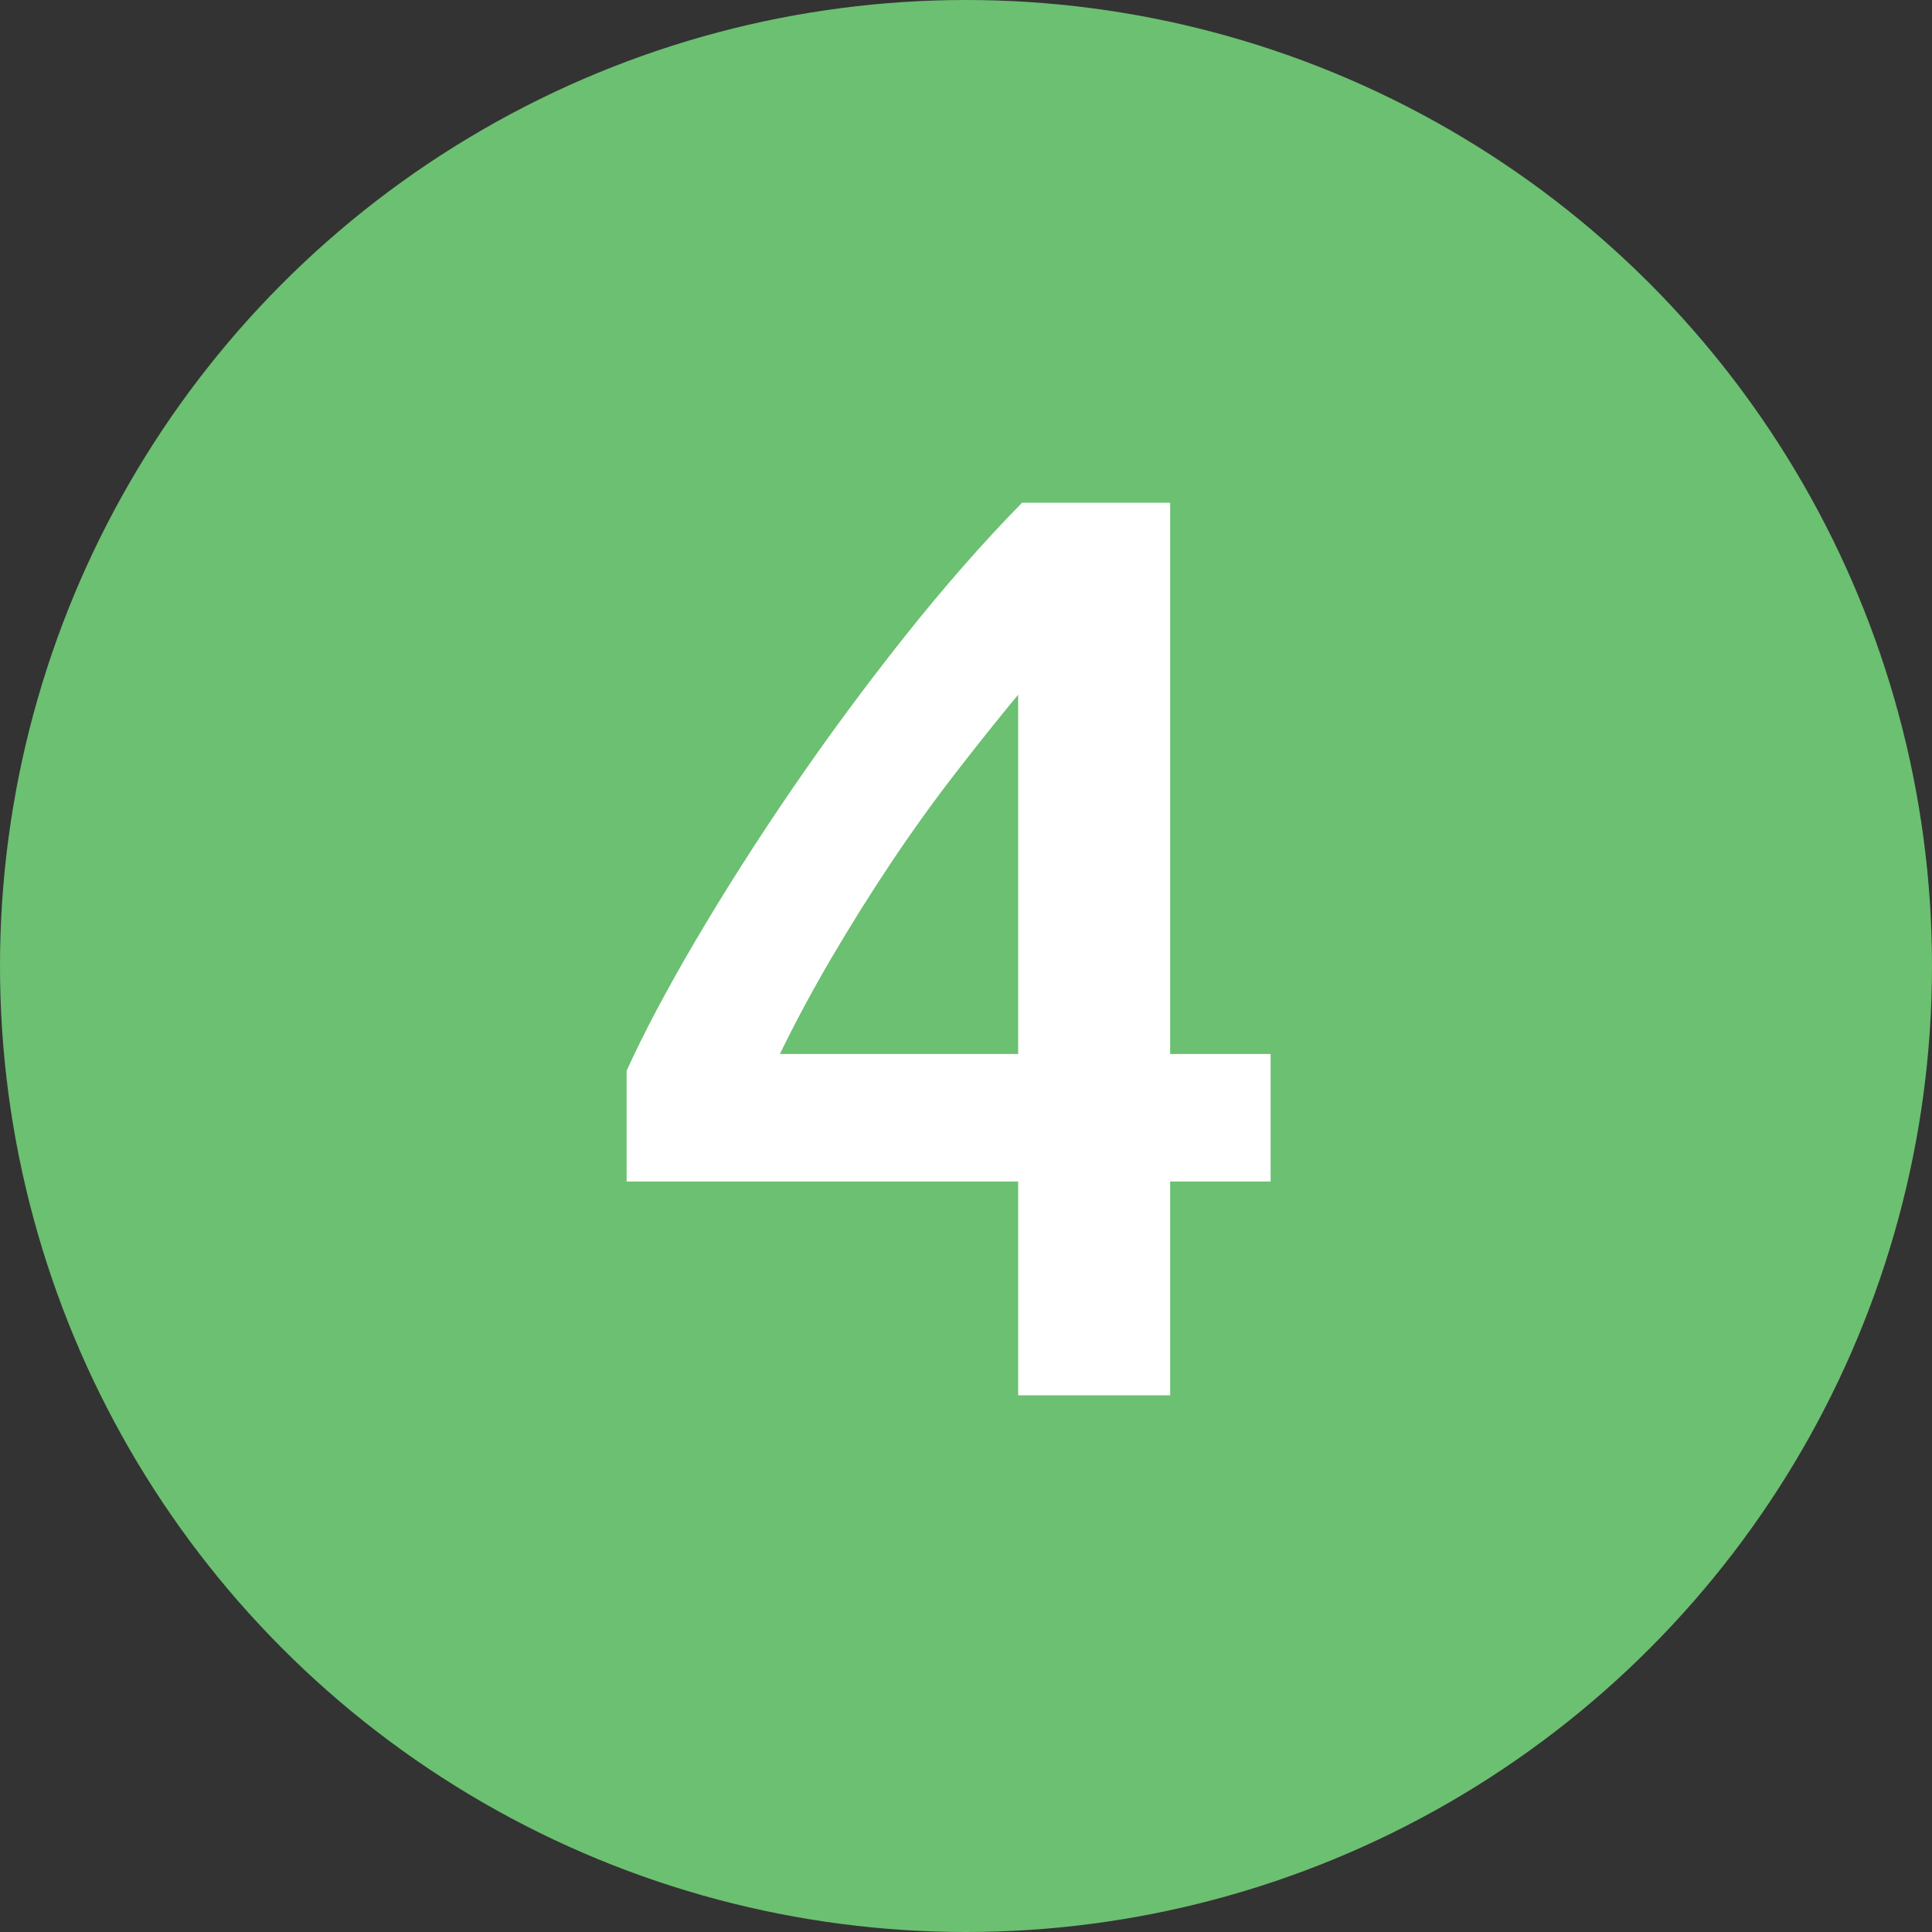<?xml version="1.0" encoding="UTF-8" standalone="no"?>
<svg width="18px" height="18px" viewBox="0 0 18 18" version="1.1" xmlns="http://www.w3.org/2000/svg" xmlns:xlink="http://www.w3.org/1999/xlink" xmlns:sketch="http://www.bohemiancoding.com/sketch/ns">
    <rect x="0" y="0" width="18" height="18" fill="#333333" stroke="none"/>
    <!-- Generator: Sketch 3.4.4 (17249) - http://www.bohemiancoding.com/sketch -->
    <title>4</title>
    <desc>Created with Sketch.</desc>
    <defs></defs>
    <g id="Page-1" stroke="none" stroke-width="1" fill="none" fill-rule="evenodd" sketch:type="MSPage">
        <g id="4" sketch:type="MSLayerGroup">
            <circle id="Oval-1-Copy" fill="#6CC071" sketch:type="MSShapeGroup" cx="9" cy="9" r="9"></circle>
            <path d="M9.486,6.472 C9.294,6.704 9.096,6.952 8.892,7.216 C8.688,7.48 8.49,7.756 8.298,8.044 C8.106,8.332 7.922,8.626 7.746,8.926 C7.57,9.226 7.41,9.524 7.266,9.82 L9.486,9.82 L9.486,6.472 Z M10.902,4.684 L10.902,9.82 L11.838,9.82 L11.838,11.008 L10.902,11.008 L10.902,13 L9.486,13 L9.486,11.008 L5.838,11.008 L5.838,9.976 C5.998,9.624 6.212,9.22 6.48,8.764 C6.748,8.308 7.046,7.84 7.374,7.36 C7.702,6.88 8.05,6.408 8.418,5.944 C8.786,5.48 9.154,5.06 9.522,4.684 L10.902,4.684 Z" fill="#FFFFFF" sketch:type="MSShapeGroup"></path>
        </g>
    </g>
</svg>